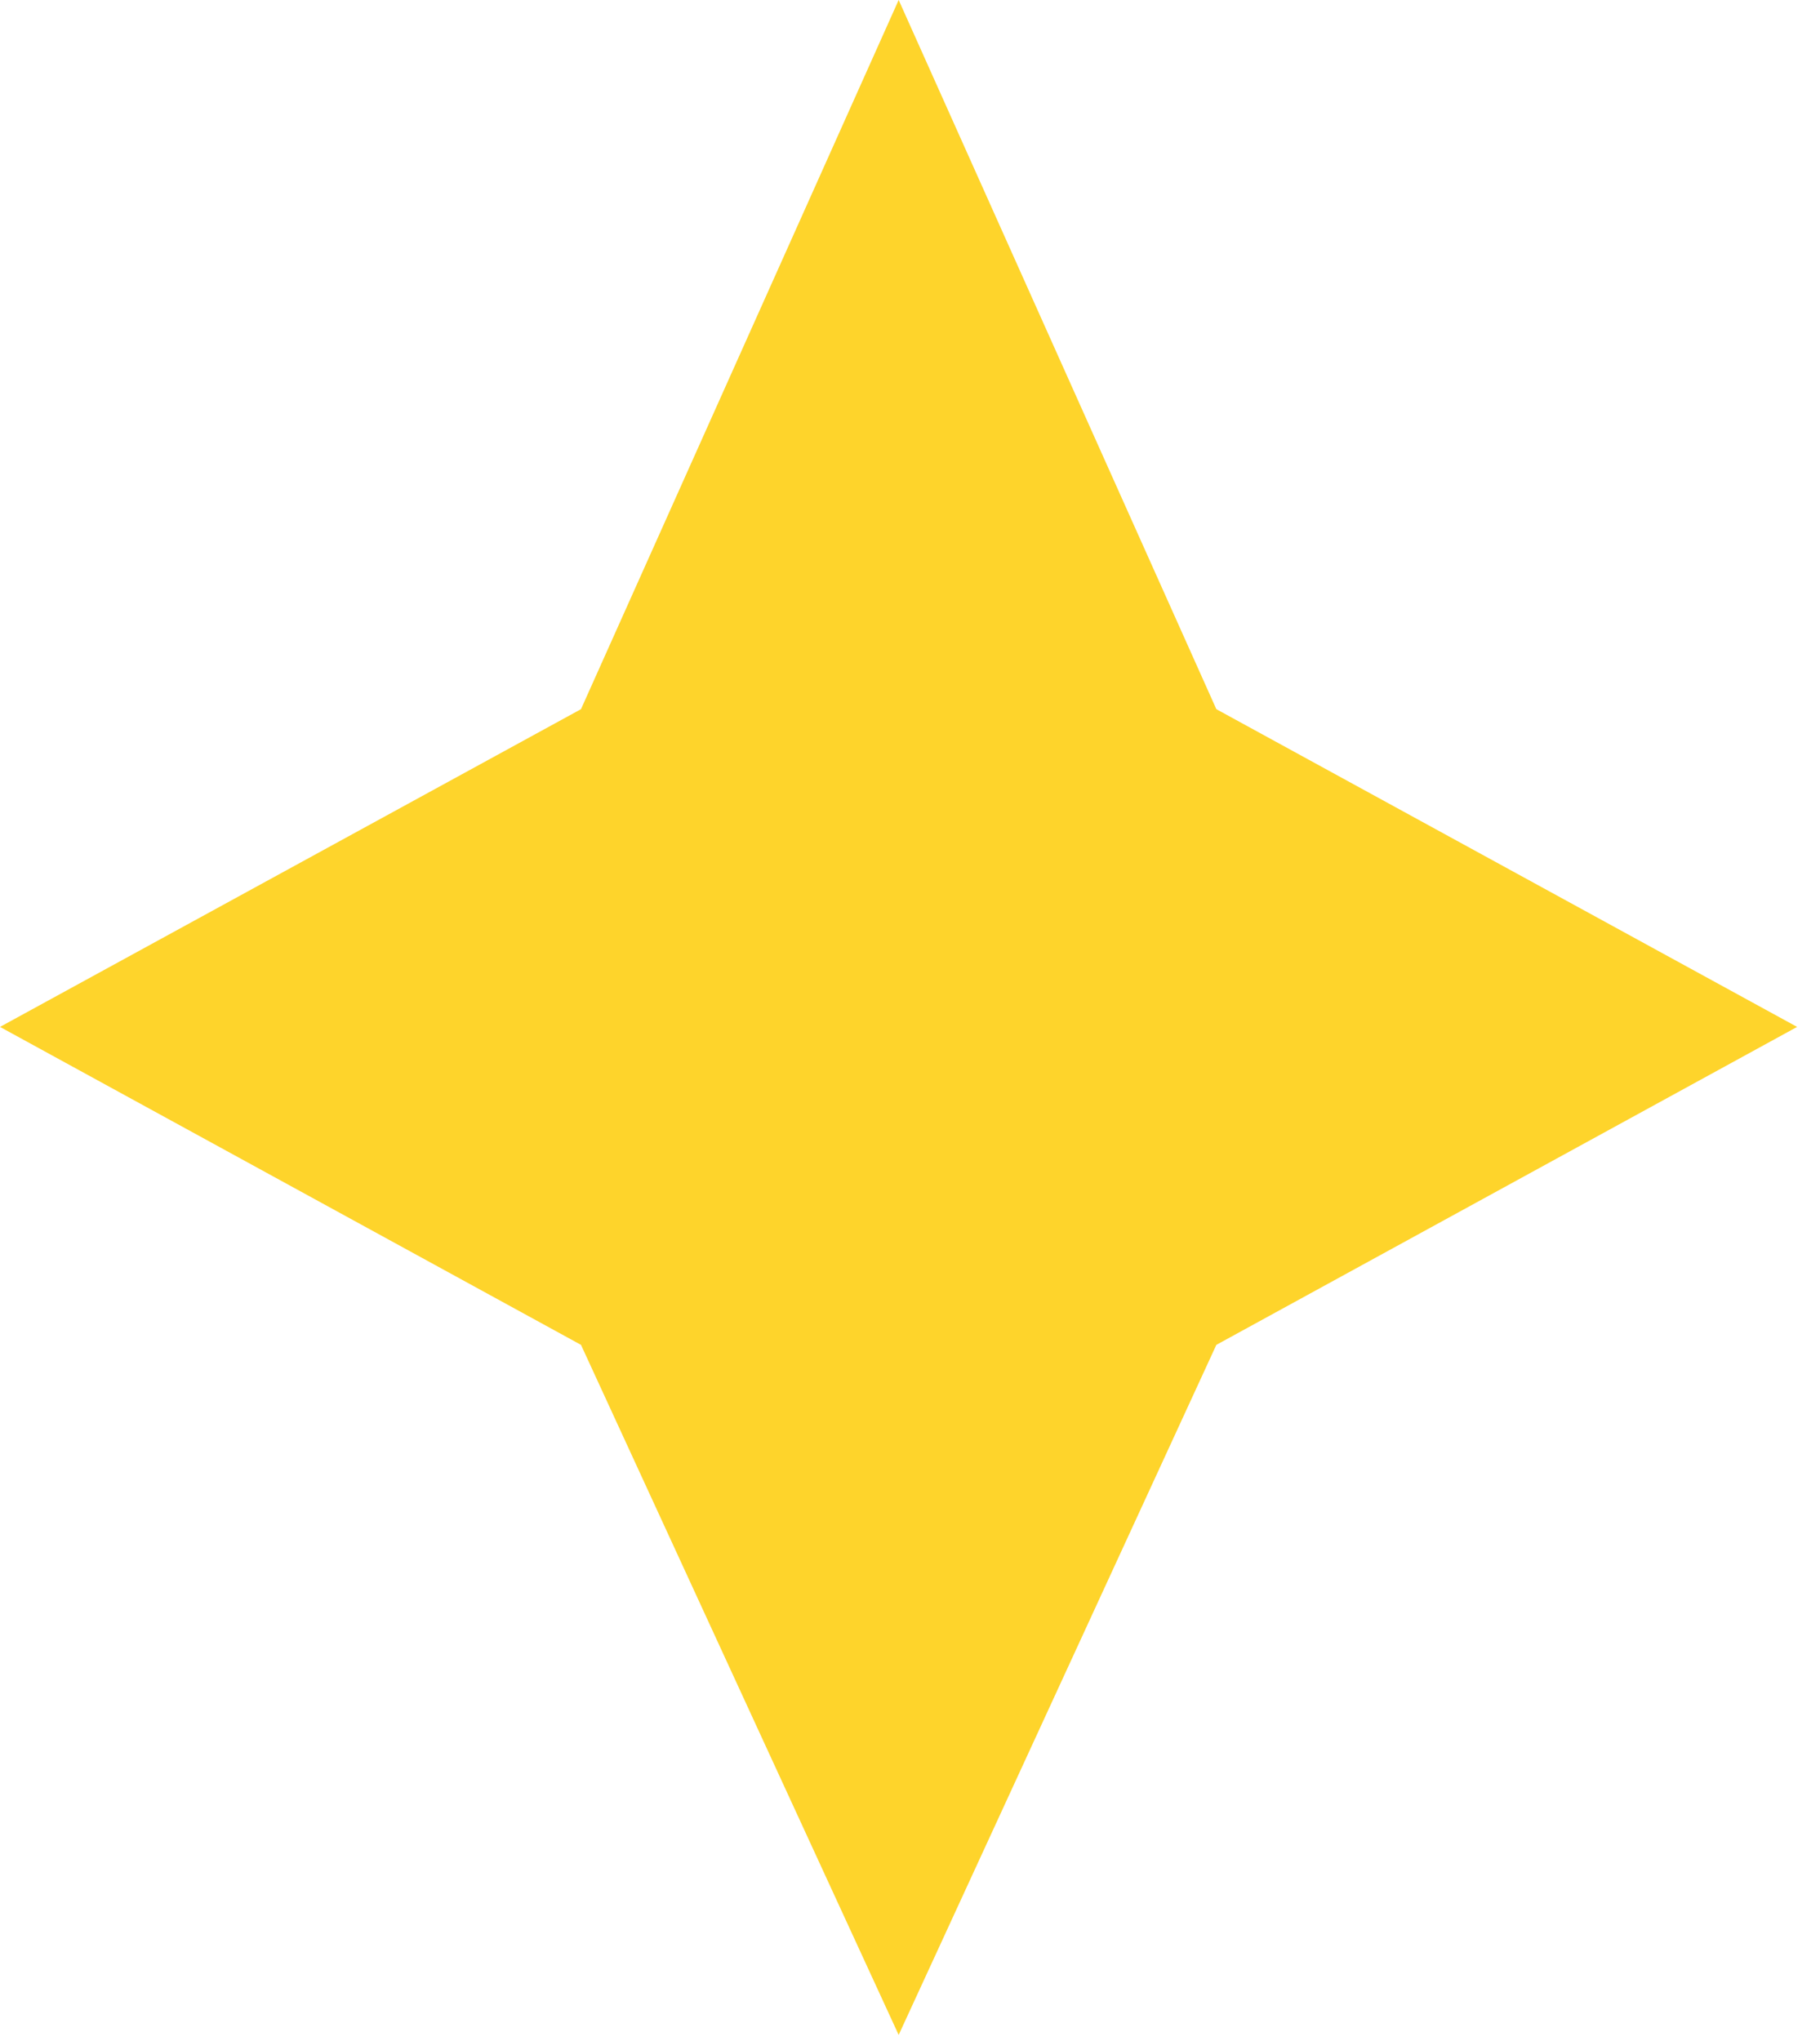 <?xml version="1.0" encoding="UTF-8"?> <svg xmlns="http://www.w3.org/2000/svg" width="66" height="74" viewBox="0 0 66 74" fill="none"><path d="M32.589 0L44.109 25.712L65.17 37.232L44.109 48.76L32.589 73.779L21.069 48.76L0 37.232L21.069 25.712L32.589 0Z" fill="#FED42B"></path></svg> 
